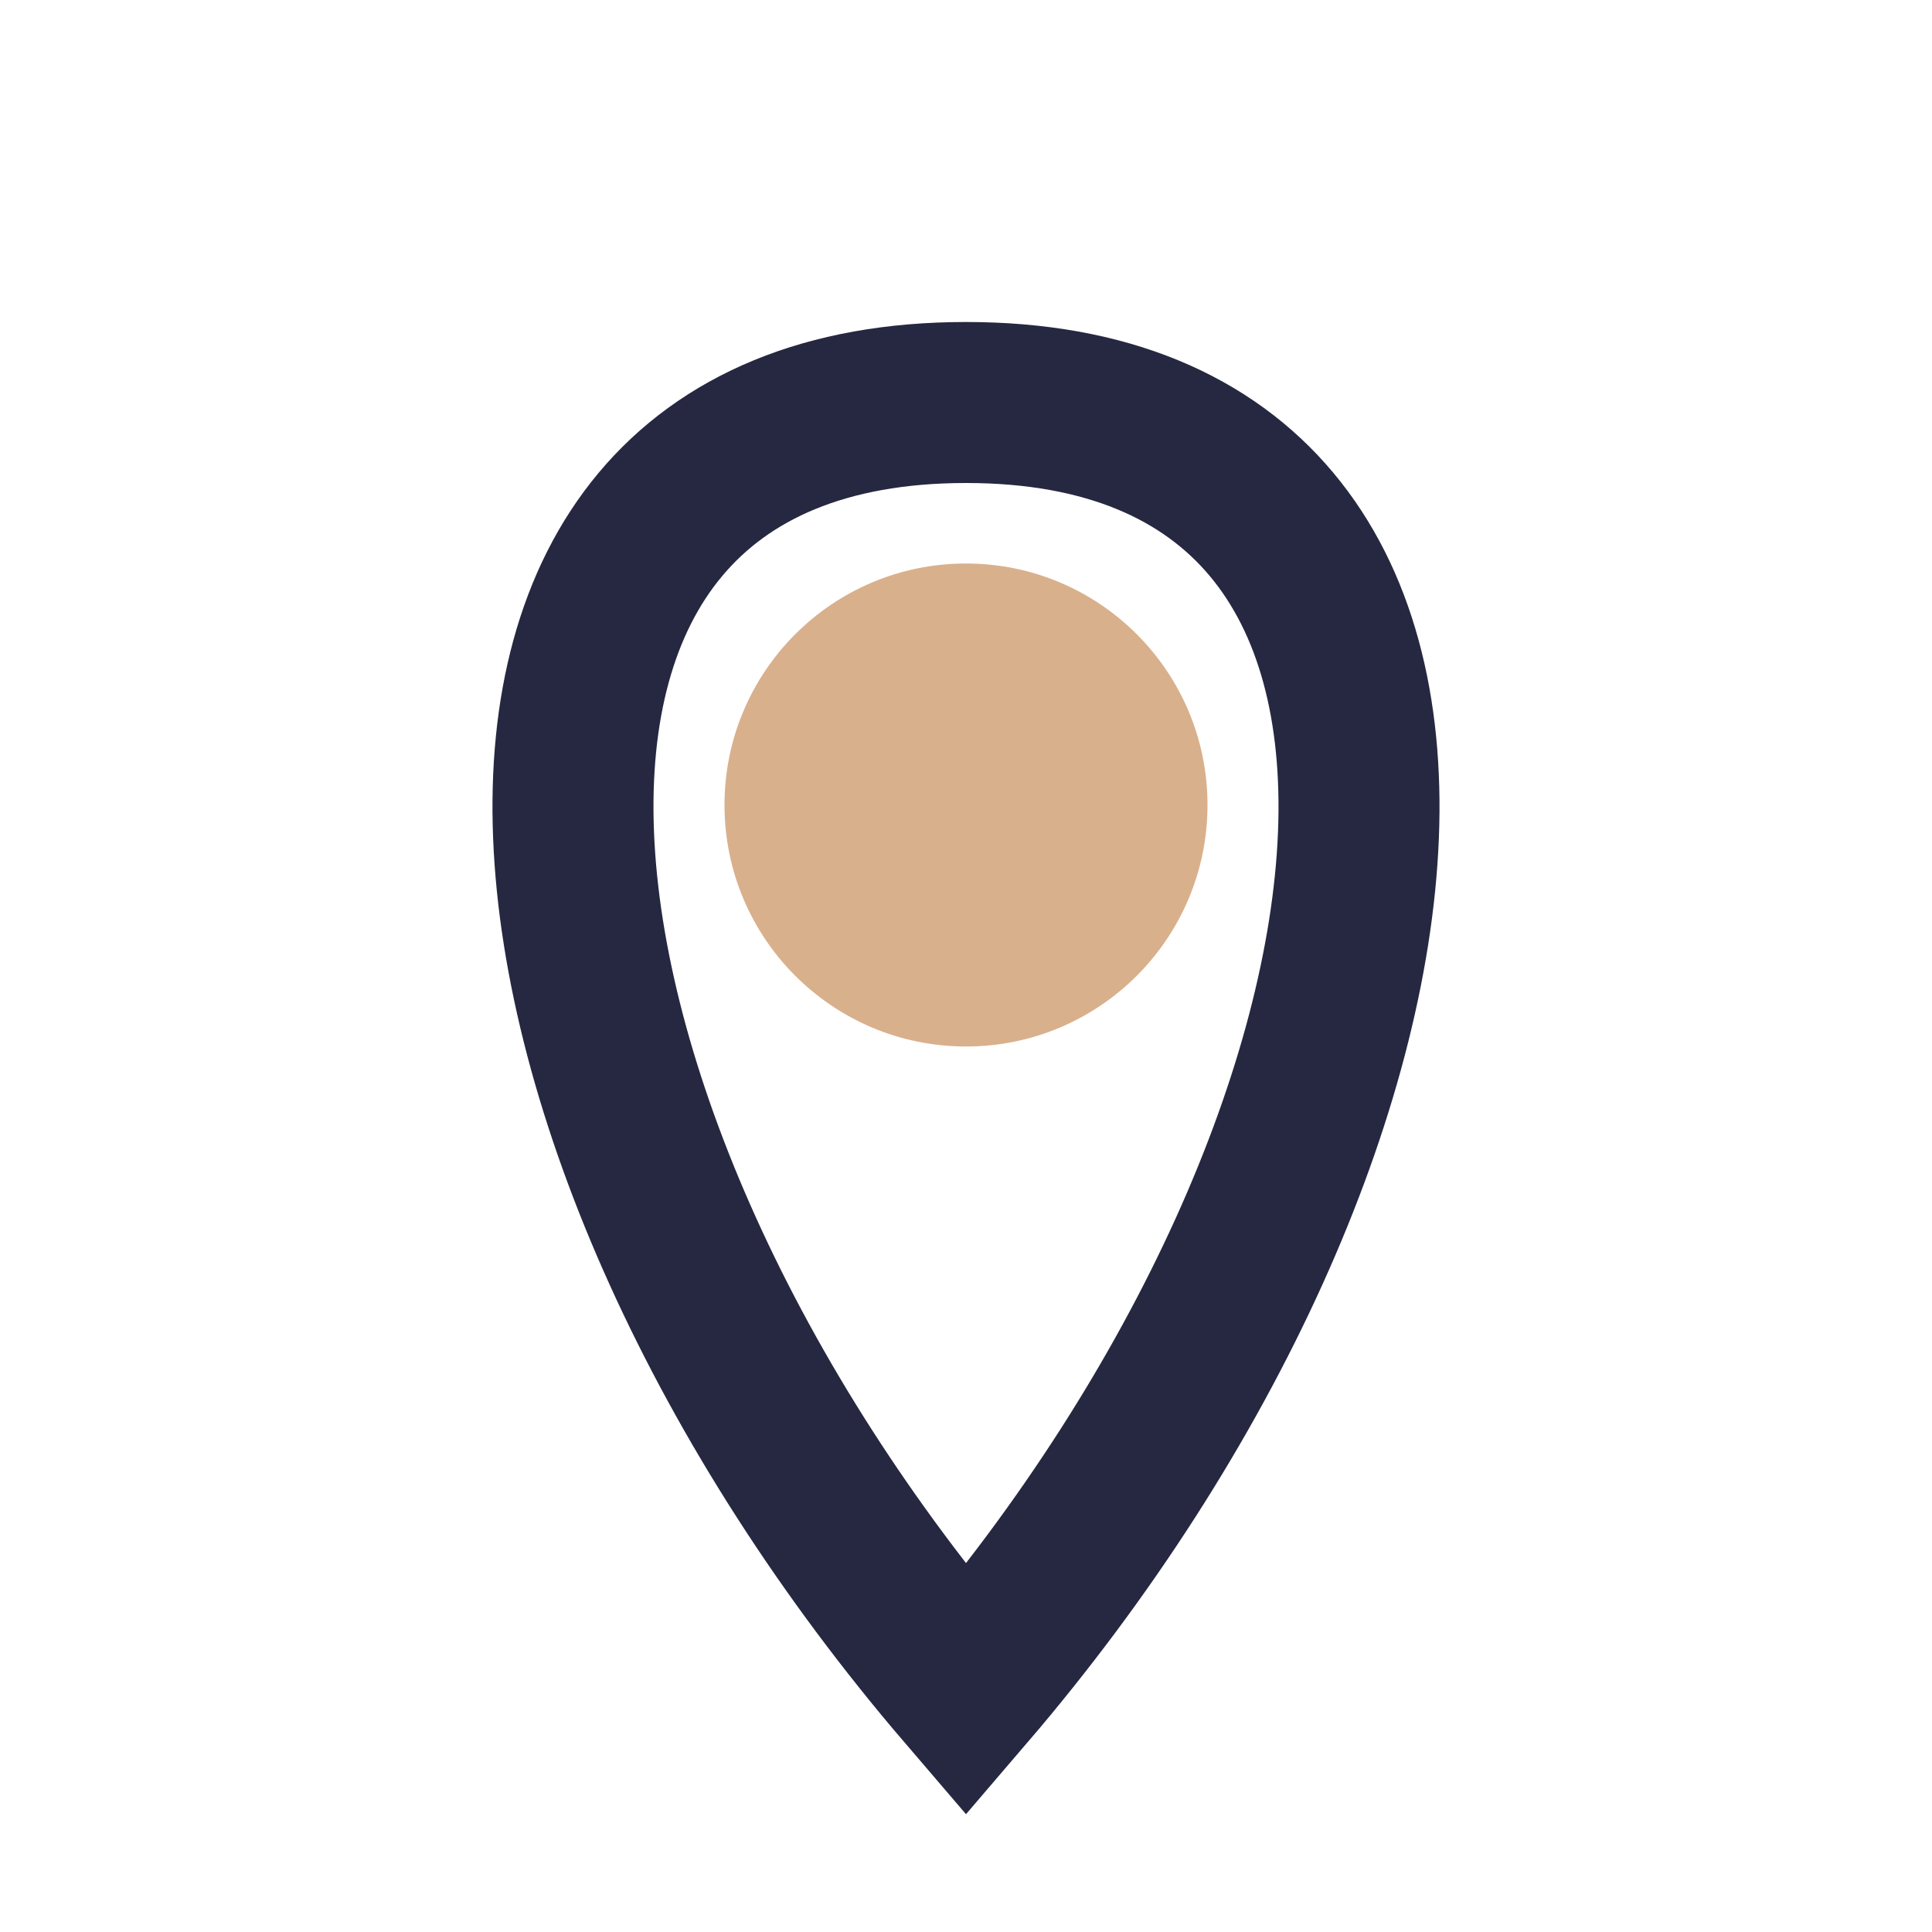<?xml version="1.0" encoding="UTF-8"?>
<svg xmlns="http://www.w3.org/2000/svg" width="24" height="24" viewBox="0 0 24 24"><path d="M12 21c-6-7-7-16 0-16s6 9 0 16z" fill="none" stroke="#252840" stroke-width="2"/><circle cx="12" cy="10" r="3" fill="#D9B08C"/></svg>